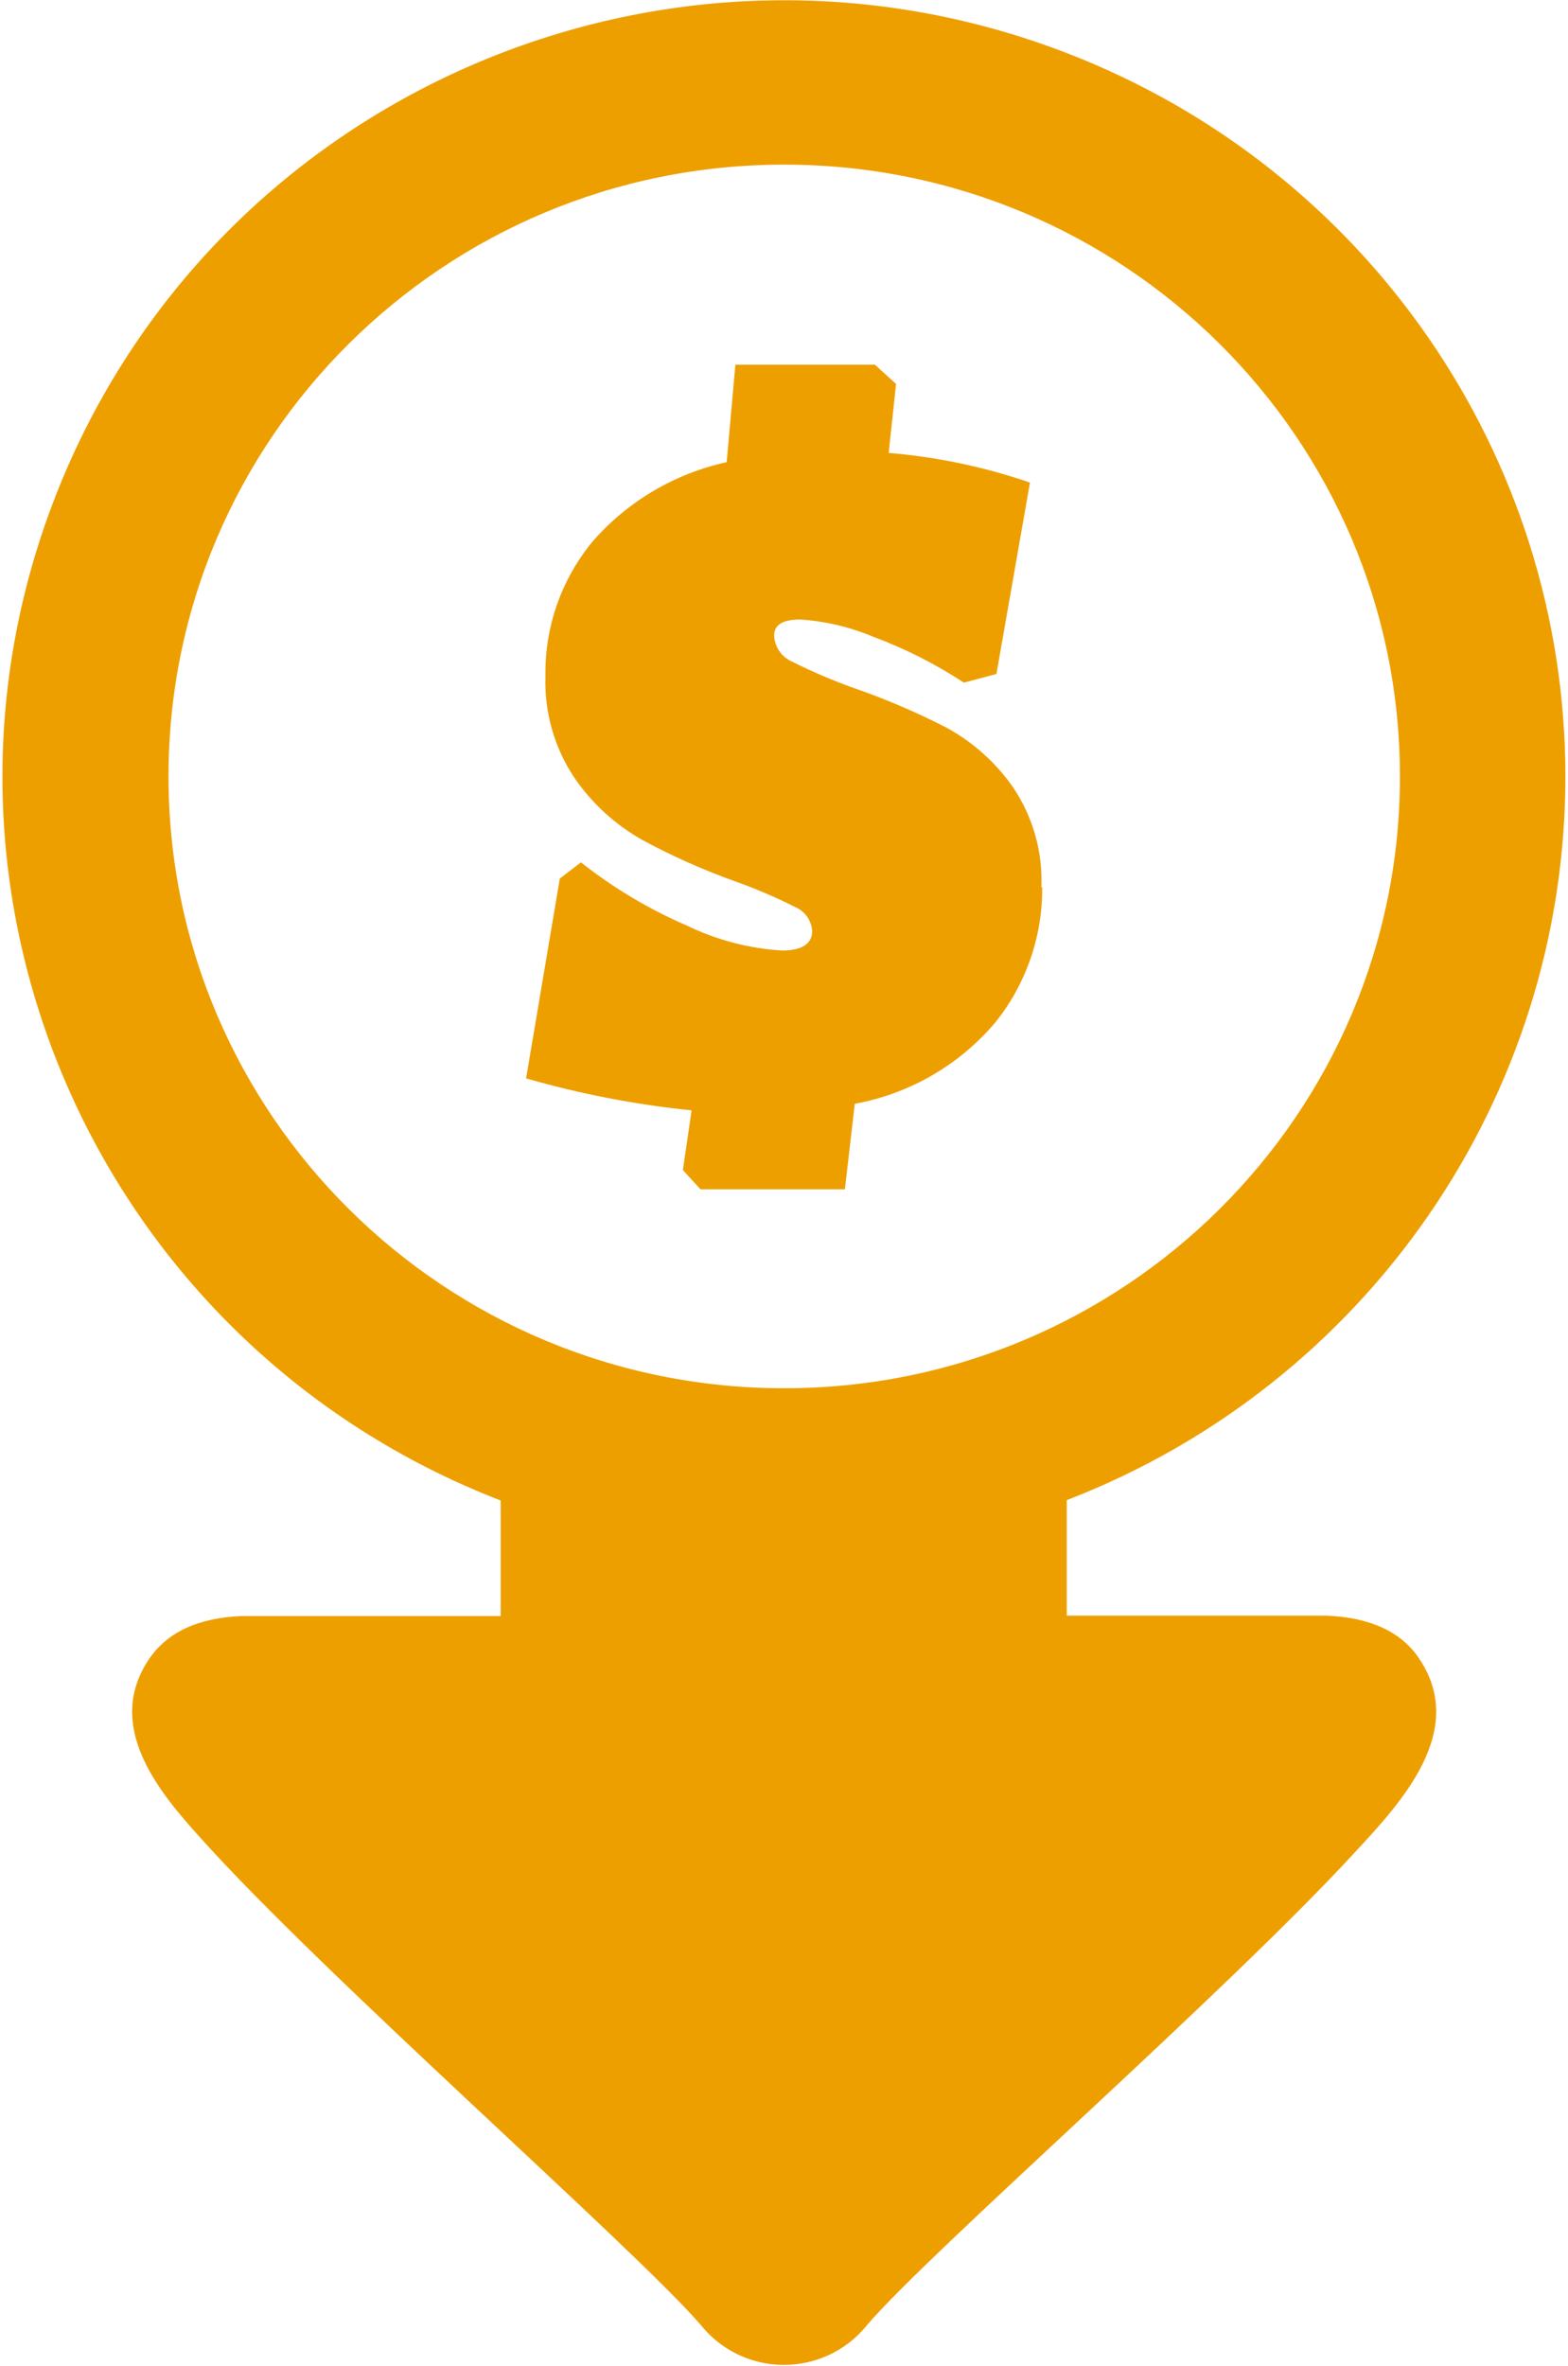 <svg xmlns="http://www.w3.org/2000/svg" xmlns:xlink="http://www.w3.org/1999/xlink" width="61" height="92" xml:space="preserve"><g transform="translate(-204 -177)"><path d="M60.367 30.18C60.366 42.637 52.715 53.814 41.103 58.324L41.103 62.816 51.158 62.816C52.836 62.891 54.033 63.445 54.722 64.493 56.587 67.293 54.033 70.063 52.267 71.98 47.243 77.49 35.87 87.478 33.392 90.39 31.985 92.166 29.404 92.465 27.628 91.058 27.381 90.862 27.157 90.638 26.961 90.39 24.393 87.395 12.398 76.809 7.629 71.448 5.99 69.629 3.923 67.091 5.645 64.508 6.349 63.46 7.532 62.906 9.209 62.831L19.234 62.831 19.234 58.339C3.697 52.293-3.998 34.797 2.047 19.259 8.092 3.722 25.588-3.973 41.126 2.072 52.718 6.583 60.357 17.741 60.367 30.18ZM40.153 34.485C40.172 36.385 39.541 38.235 38.363 39.726 36.975 41.393 35.047 42.522 32.913 42.915L32.531 46.24 26.953 46.24 26.272 45.491 26.609 43.17C24.445 42.948 22.305 42.532 20.215 41.927L21.518 34.156 22.334 33.527C23.587 34.524 24.967 35.352 26.436 35.99 27.584 36.549 28.831 36.878 30.105 36.956 30.854 36.956 31.266 36.701 31.266 36.207 31.246 35.792 30.99 35.425 30.607 35.264 29.864 34.887 29.099 34.557 28.316 34.275 27.073 33.83 25.866 33.289 24.707 32.658 23.669 32.07 22.777 31.253 22.102 30.27 21.313 29.095 20.915 27.701 20.963 26.287 20.93 24.378 21.578 22.52 22.79 21.046 24.139 19.491 25.953 18.412 27.964 17.969L28.301 14.18 33.691 14.18 34.508 14.929 34.223 17.609C36.083 17.764 37.917 18.151 39.681 18.762L38.386 26.204 37.128 26.541C36.034 25.817 34.861 25.219 33.632 24.759 32.734 24.38 31.781 24.152 30.809 24.086 30.135 24.086 29.798 24.288 29.798 24.707 29.816 25.152 30.086 25.547 30.494 25.725 31.255 26.108 32.037 26.446 32.838 26.736 34.087 27.169 35.303 27.692 36.477 28.301 37.497 28.867 38.374 29.661 39.037 30.622 39.798 31.768 40.178 33.125 40.123 34.5ZM30.18 6.401C43.317 6.397 53.969 17.043 53.974 30.18 53.978 43.317 43.332 53.969 30.195 53.974 17.058 53.978 6.405 43.332 6.401 30.195 6.401 30.19 6.401 30.185 6.401 30.18 6.401 17.047 17.047 6.401 30.18 6.401Z" fill="#EE9F00" fill-rule="evenodd" transform="matrix(1.007 0 0 1 204.11 177)"></path></g></svg>